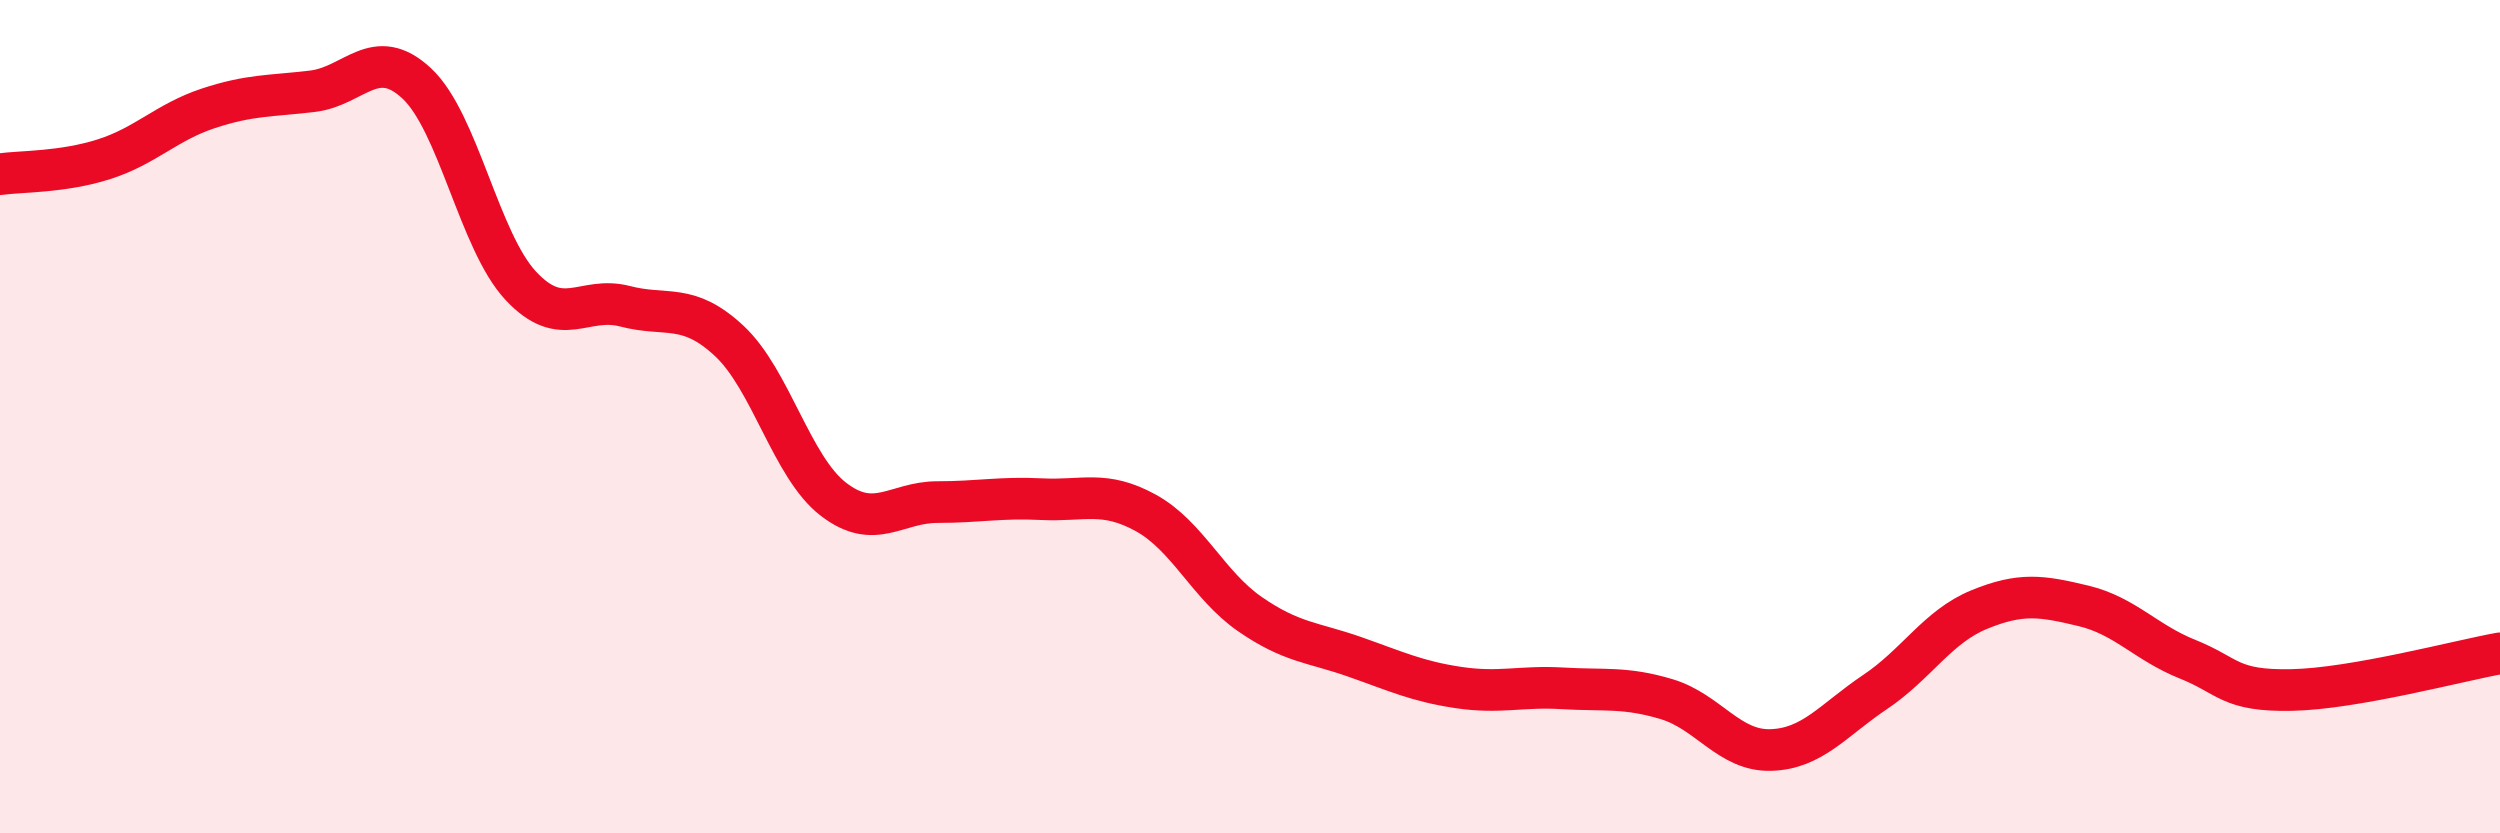 
    <svg width="60" height="20" viewBox="0 0 60 20" xmlns="http://www.w3.org/2000/svg">
      <path
        d="M 0,4.18 C 0.5,4.11 1.5,4.14 2.5,3.82 C 3.5,3.5 4,2.93 5,2.6 C 6,2.27 6.5,2.31 7.5,2.19 C 8.5,2.07 9,1.07 10,2 C 11,2.93 11.5,5.79 12.5,6.86 C 13.5,7.93 14,7.09 15,7.35 C 16,7.61 16.5,7.25 17.5,8.18 C 18.5,9.11 19,11.21 20,11.98 C 21,12.75 21.5,12.05 22.5,12.05 C 23.5,12.05 24,11.93 25,11.98 C 26,12.03 26.5,11.76 27.5,12.31 C 28.5,12.86 29,14.05 30,14.74 C 31,15.43 31.5,15.41 32.5,15.76 C 33.5,16.11 34,16.35 35,16.5 C 36,16.65 36.5,16.46 37.5,16.52 C 38.5,16.58 39,16.48 40,16.78 C 41,17.08 41.5,18.03 42.5,18 C 43.5,17.97 44,17.28 45,16.61 C 46,15.94 46.5,15.04 47.5,14.63 C 48.5,14.22 49,14.3 50,14.54 C 51,14.78 51.5,15.42 52.5,15.82 C 53.5,16.22 53.5,16.59 55,16.56 C 56.5,16.53 59,15.86 60,15.68L60 20L0 20Z"
        fill="#EB0A25"
        opacity="0.1"
        stroke-linecap="round"
        stroke-linejoin="round"
      />
      <path
        d="M 0,4.18 C 0.5,4.11 1.5,4.14 2.5,3.82 C 3.5,3.5 4,2.93 5,2.6 C 6,2.27 6.5,2.31 7.5,2.19 C 8.5,2.07 9,1.07 10,2 C 11,2.93 11.5,5.79 12.5,6.86 C 13.5,7.93 14,7.09 15,7.35 C 16,7.61 16.5,7.25 17.5,8.18 C 18.5,9.11 19,11.21 20,11.98 C 21,12.75 21.5,12.05 22.5,12.05 C 23.5,12.05 24,11.93 25,11.98 C 26,12.03 26.5,11.76 27.5,12.31 C 28.5,12.86 29,14.05 30,14.74 C 31,15.43 31.5,15.41 32.5,15.76 C 33.5,16.11 34,16.35 35,16.5 C 36,16.65 36.5,16.46 37.5,16.52 C 38.5,16.58 39,16.48 40,16.78 C 41,17.08 41.5,18.03 42.5,18 C 43.5,17.97 44,17.28 45,16.61 C 46,15.94 46.5,15.04 47.5,14.63 C 48.5,14.22 49,14.3 50,14.54 C 51,14.78 51.5,15.42 52.5,15.82 C 53.5,16.22 53.5,16.59 55,16.56 C 56.5,16.53 59,15.86 60,15.68"
        stroke="#EB0A25"
        stroke-width="1"
        fill="none"
        stroke-linecap="round"
        stroke-linejoin="round"
      />
    </svg>
  